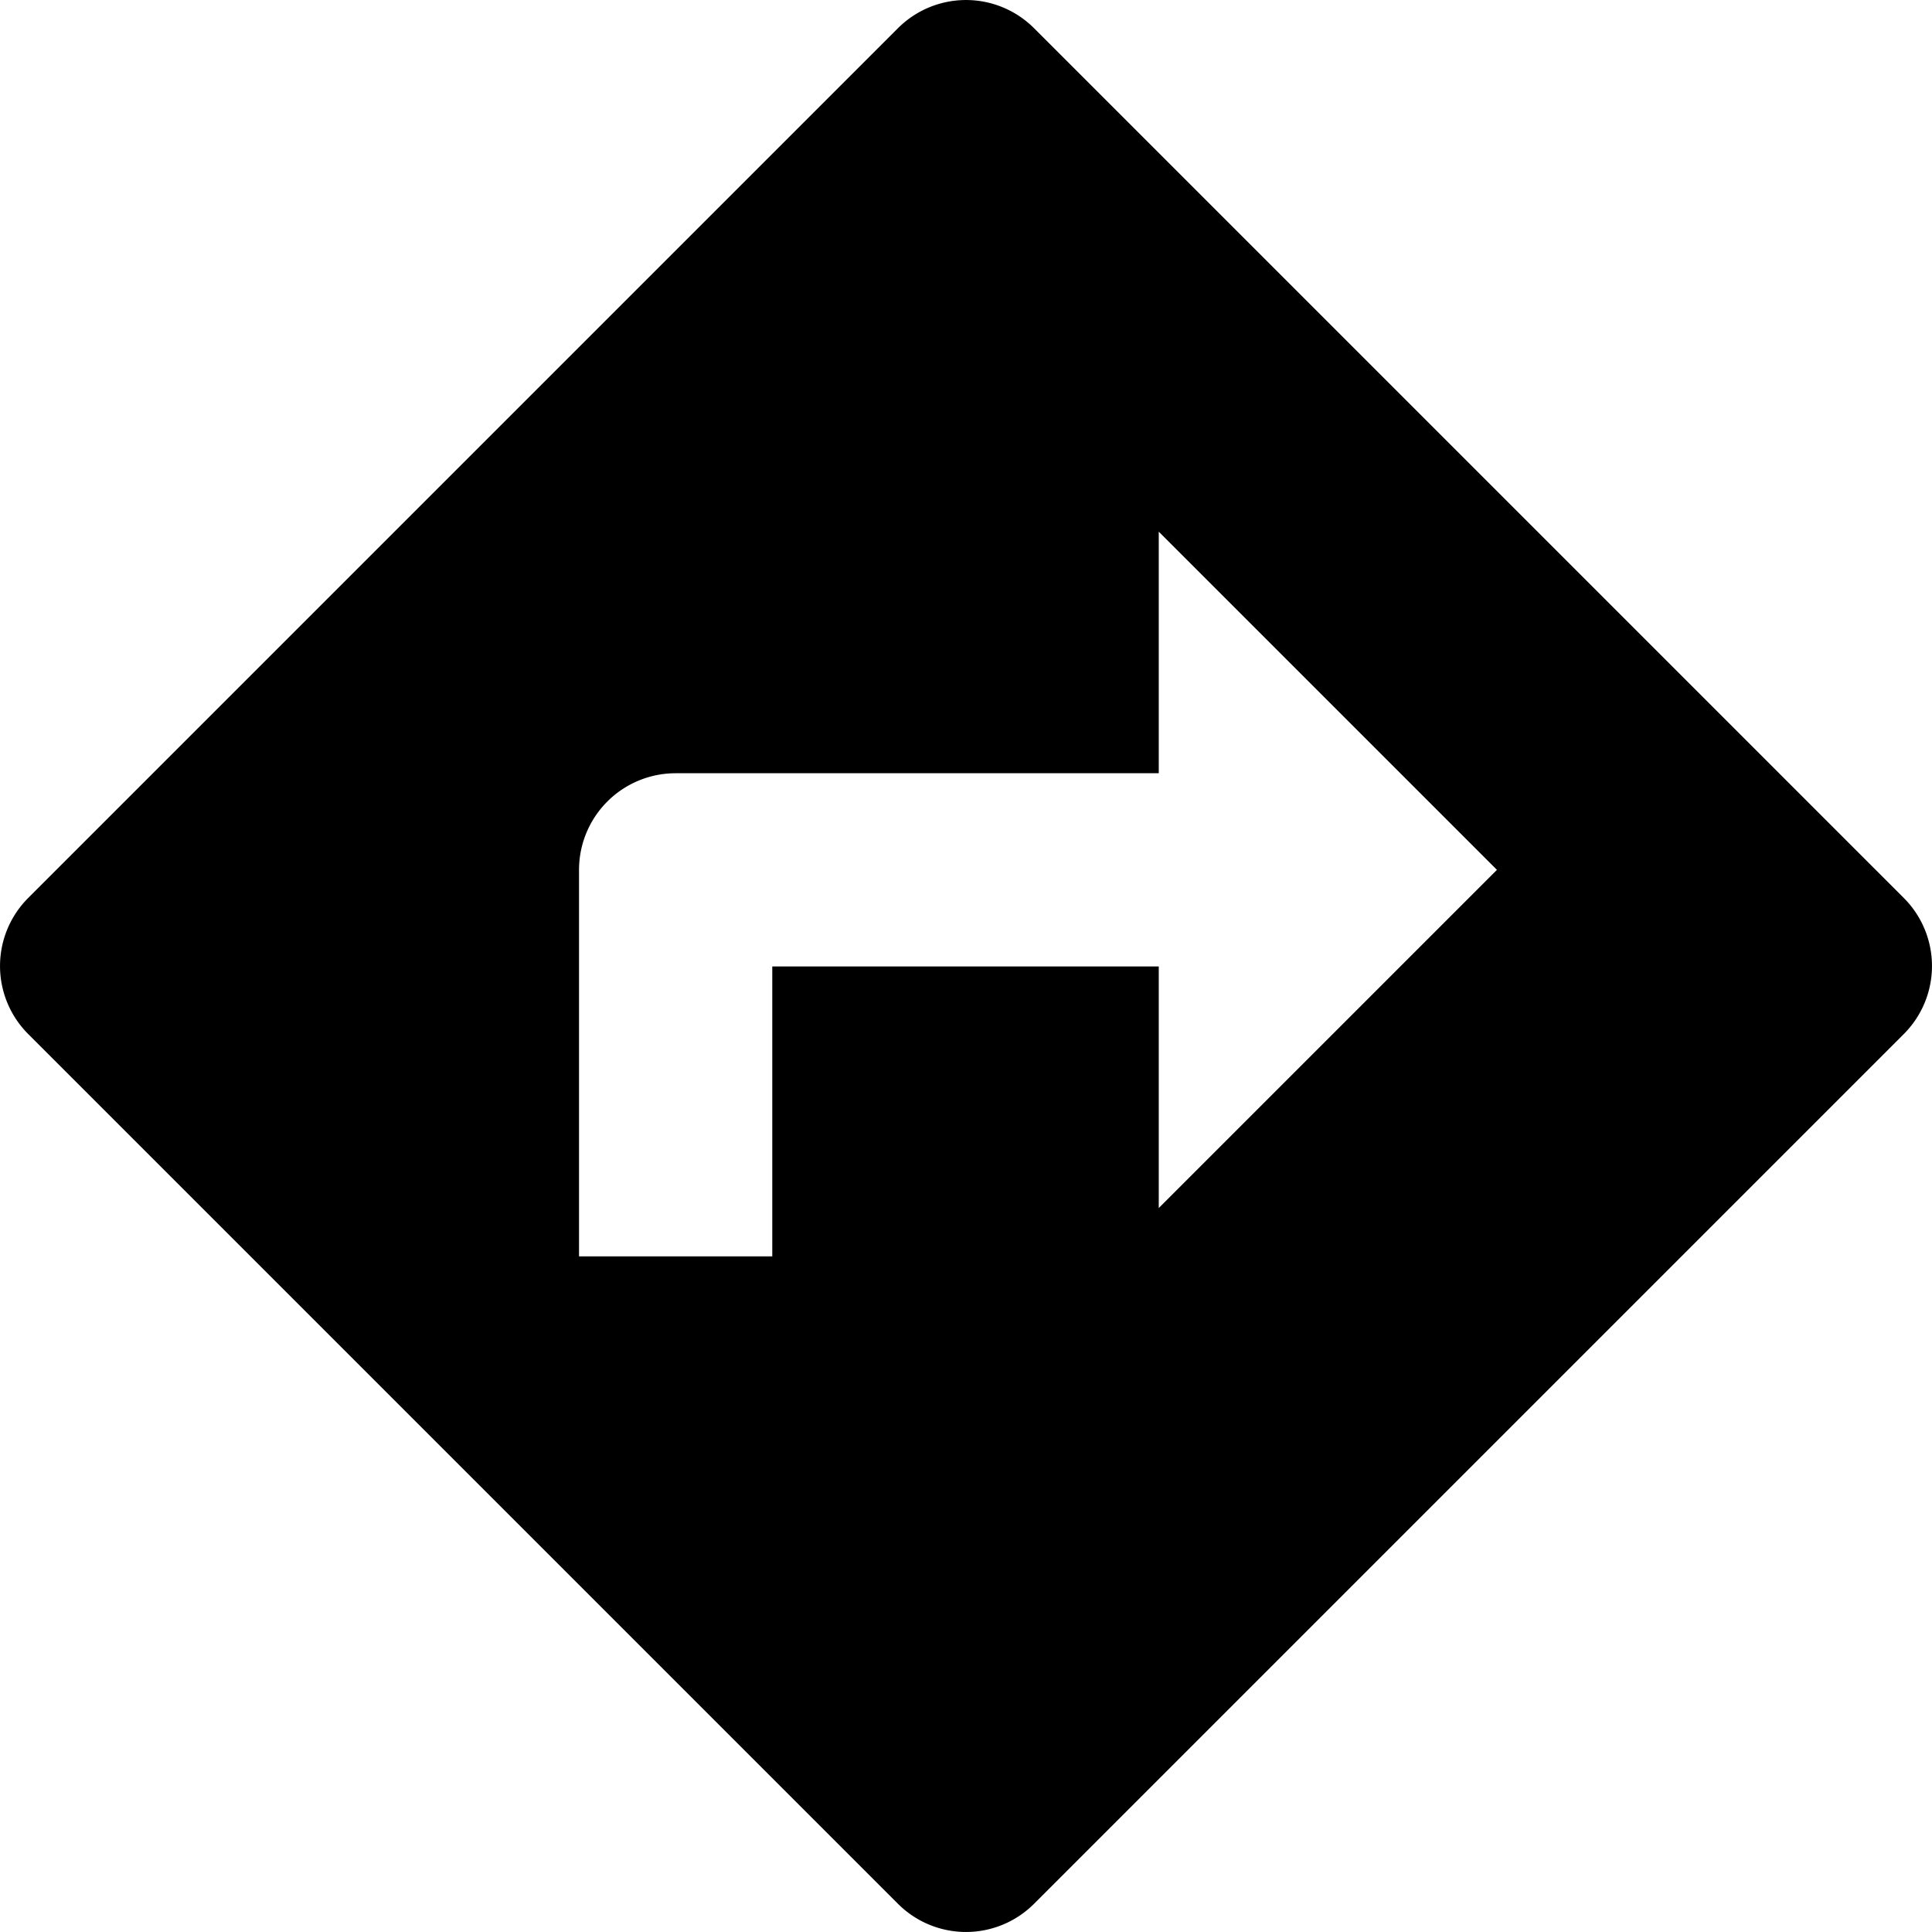 <svg xmlns="http://www.w3.org/2000/svg" width="29.993" height="29.992" viewBox="0 0 29.993 29.992"><path id="Icon_material-directions" data-name="Icon material-directions" d="M32.565,16.935l-13.5-13.5a1.494,1.494,0,0,0-2.115,0l-13.5,13.5a1.494,1.494,0,0,0,0,2.115l13.5,13.5a1.494,1.494,0,0,0,2.115,0l13.5-13.5A1.494,1.494,0,0,0,32.565,16.935ZM21,21.75V18H15v4.5H12v-6A1.5,1.5,0,0,1,13.5,15H21V11.25l5.25,5.25Z" transform="translate(-3.011 -2.996)"></path></svg>